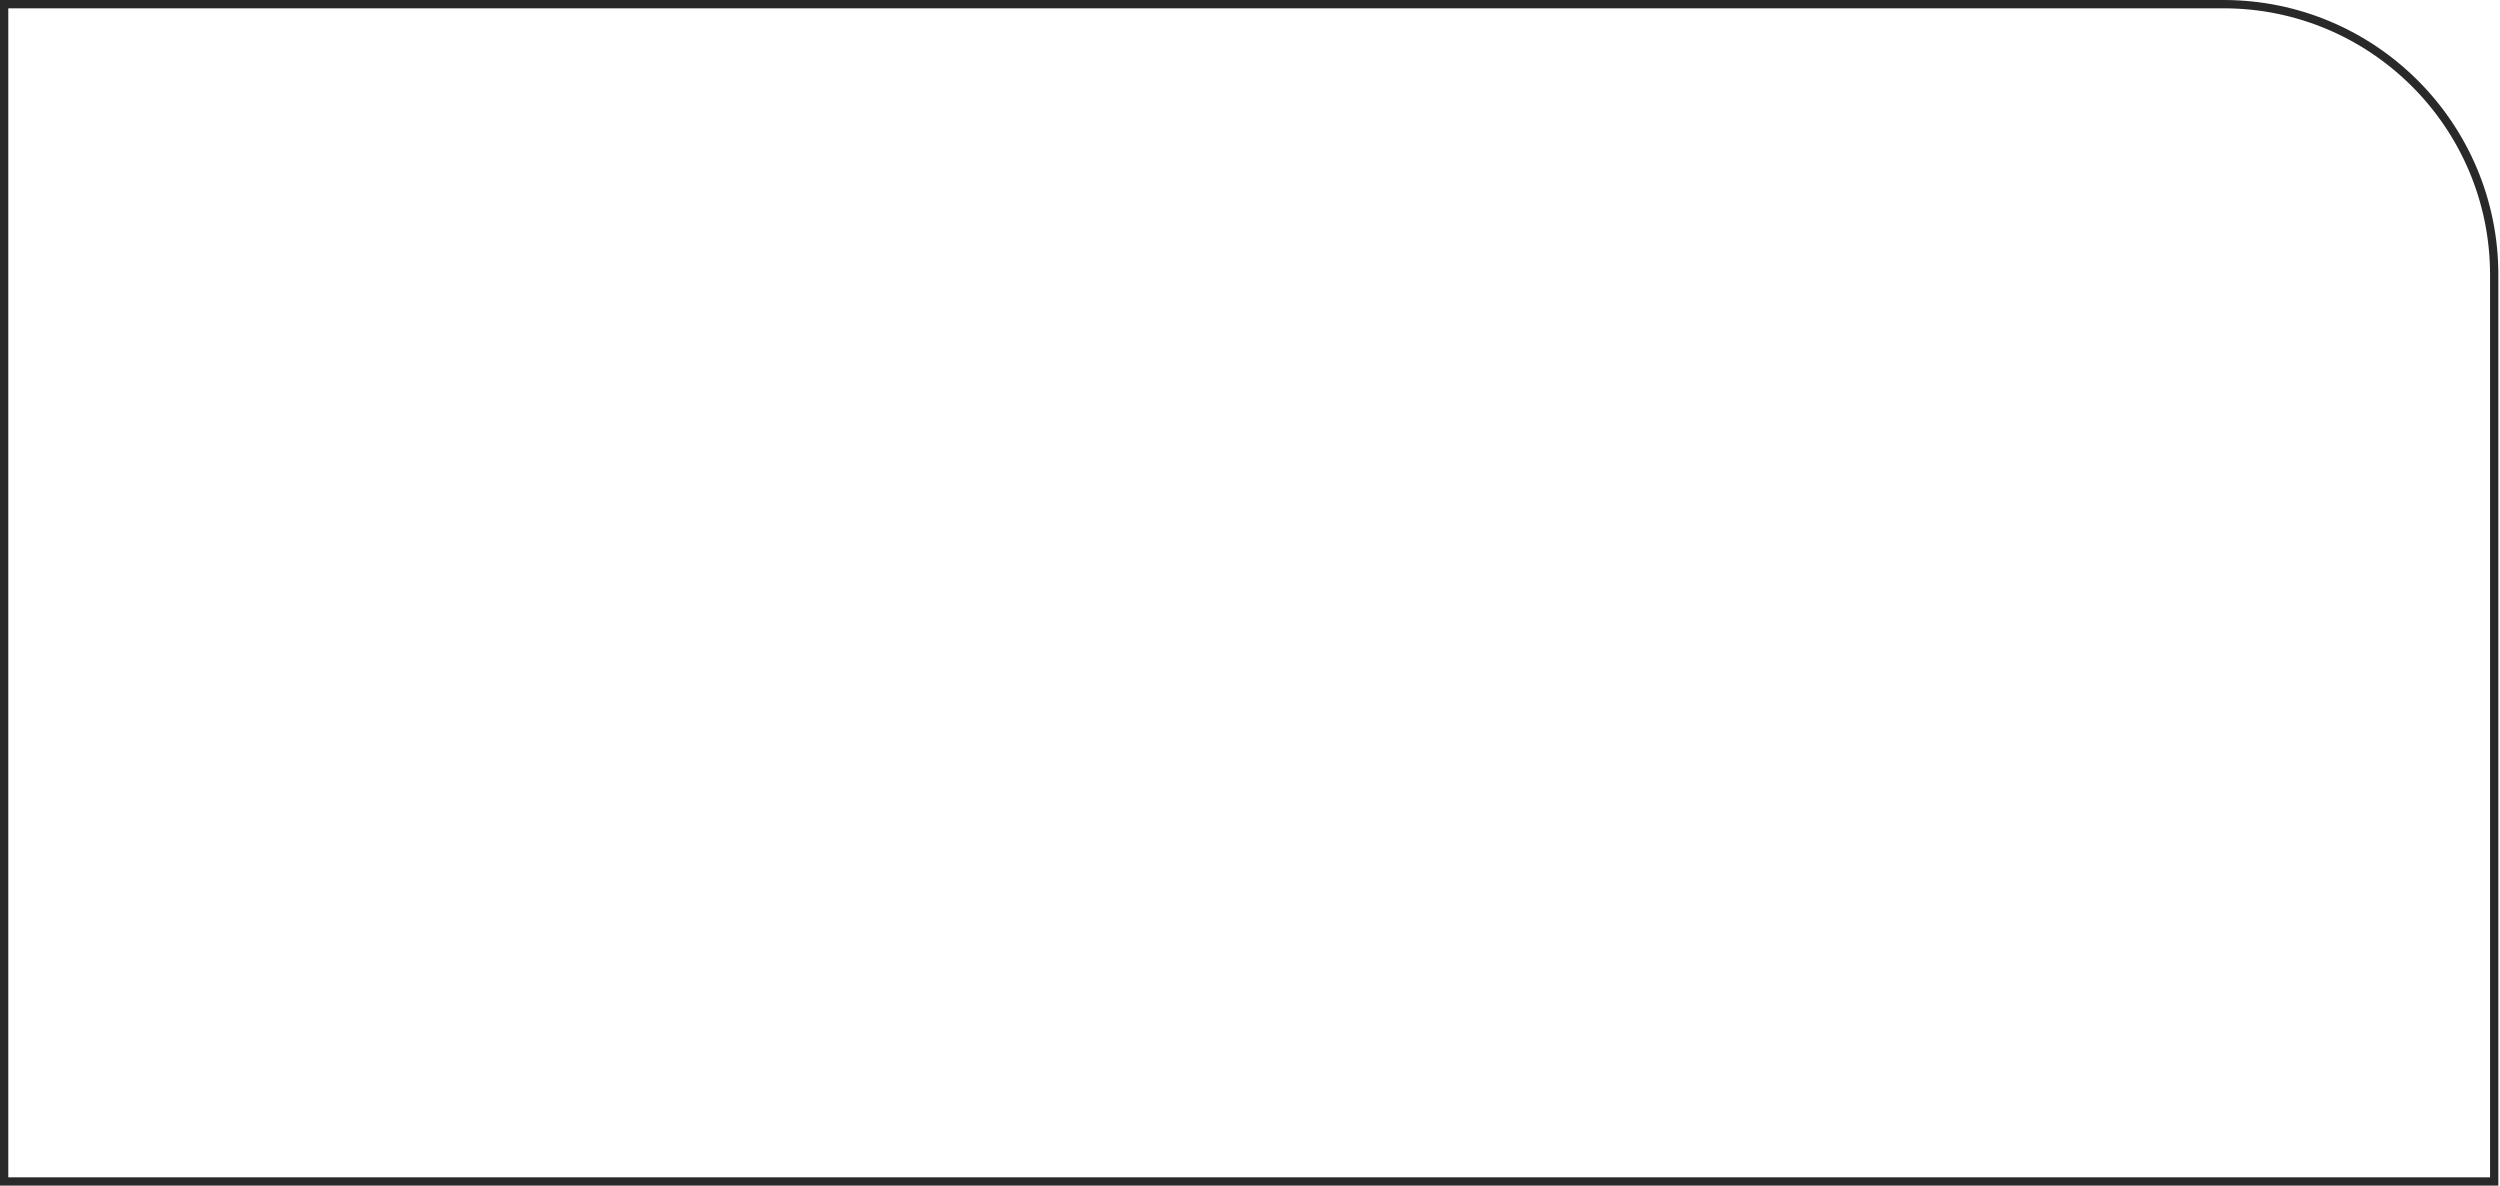 <?xml version="1.0" encoding="UTF-8"?> <svg xmlns="http://www.w3.org/2000/svg" width="1204" height="571" viewBox="0 0 1204 571" fill="none"> <path fill-rule="evenodd" clip-rule="evenodd" d="M1199.21 567V132.383C1199.21 61.479 1141.73 4 1070.82 4H4V567H1199.21ZM0 0V571H1203.21V132.383C1203.21 59.27 1143.94 0 1070.82 0H0Z" fill="#292929"></path> </svg> 